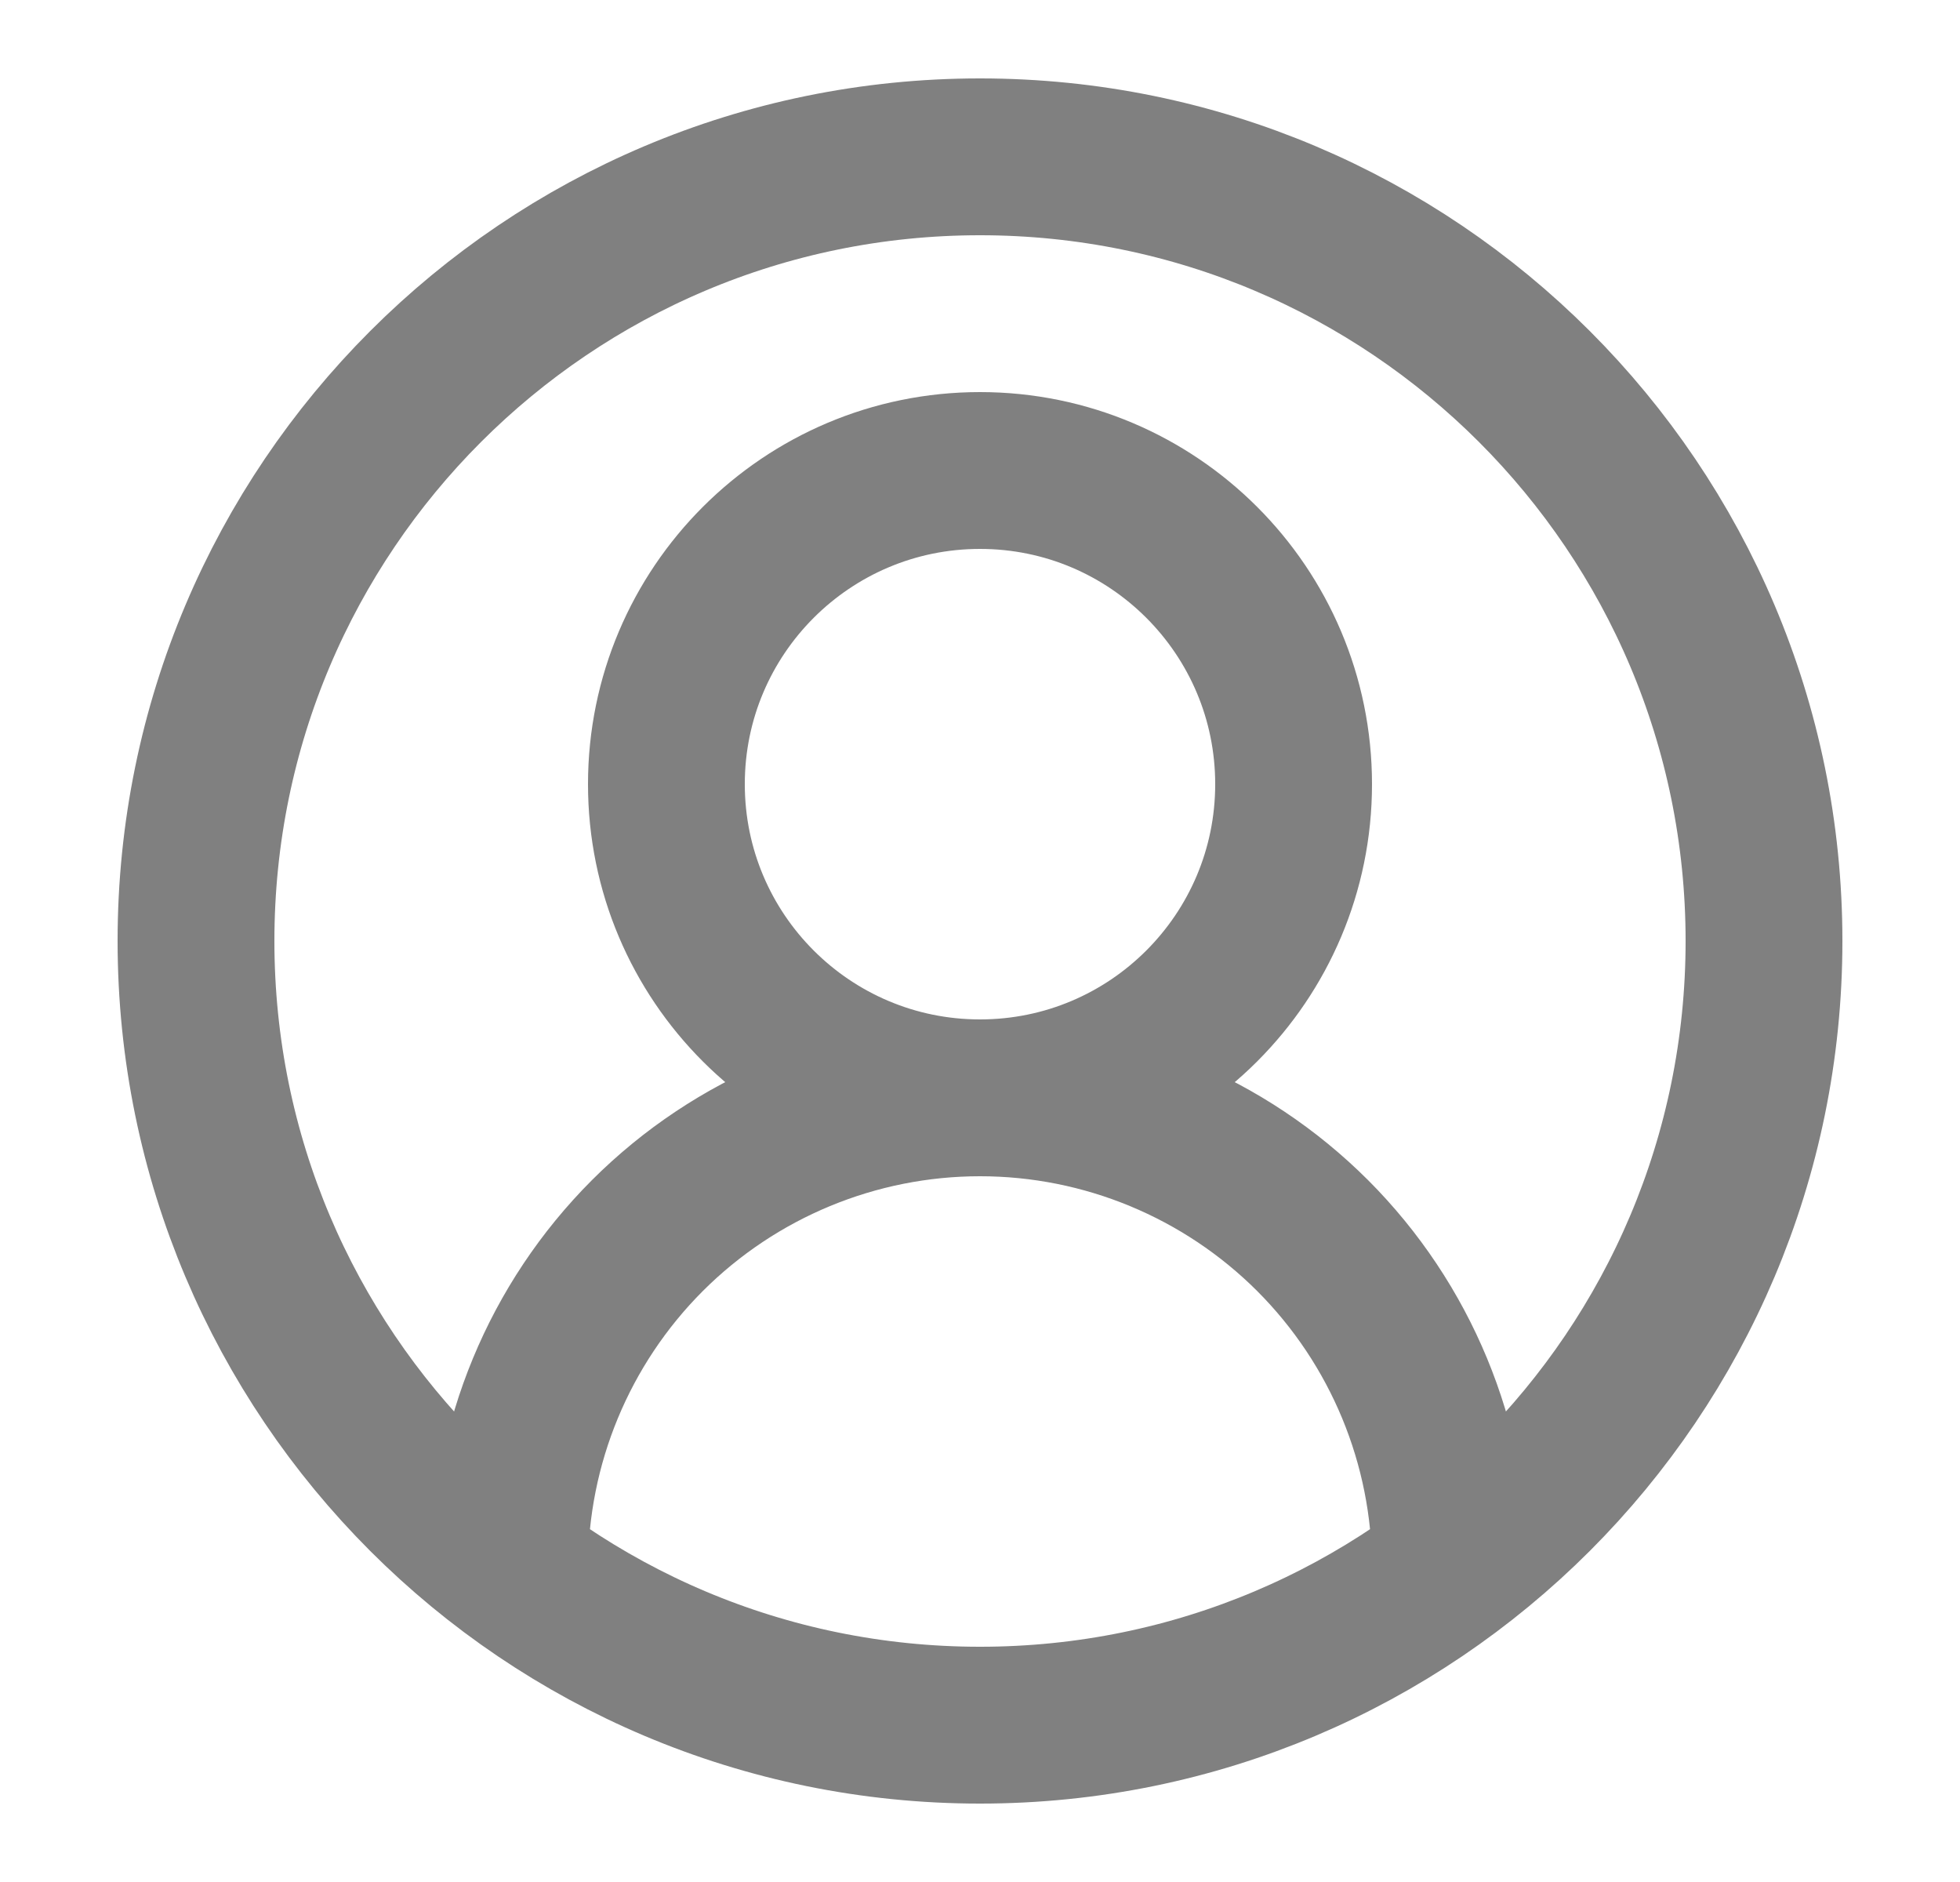 <svg width="25" height="24" viewBox="0 0 25 24" fill="none" xmlns="http://www.w3.org/2000/svg">
<path d="M18.5 20C18.5 18.409 17.868 16.883 16.743 15.757C15.617 14.632 14.091 14 12.5 14M12.5 14C10.909 14 9.383 14.632 8.257 15.757C7.132 16.883 6.5 18.409 6.5 20M12.5 14C14.709 14 16.5 12.209 16.5 10C16.5 7.791 14.709 6 12.5 6C10.291 6 8.5 7.791 8.5 10C8.5 12.209 10.291 14 12.5 14ZM22.5 12C22.5 17.523 18.023 22 12.5 22C6.977 22 2.5 17.523 2.5 12C2.5 6.477 6.977 2 12.5 2C18.023 2 22.5 6.477 22.5 12Z" stroke="#808080" stroke-width="2" stroke-linecap="round" stroke-linejoin="round"/>
</svg>
